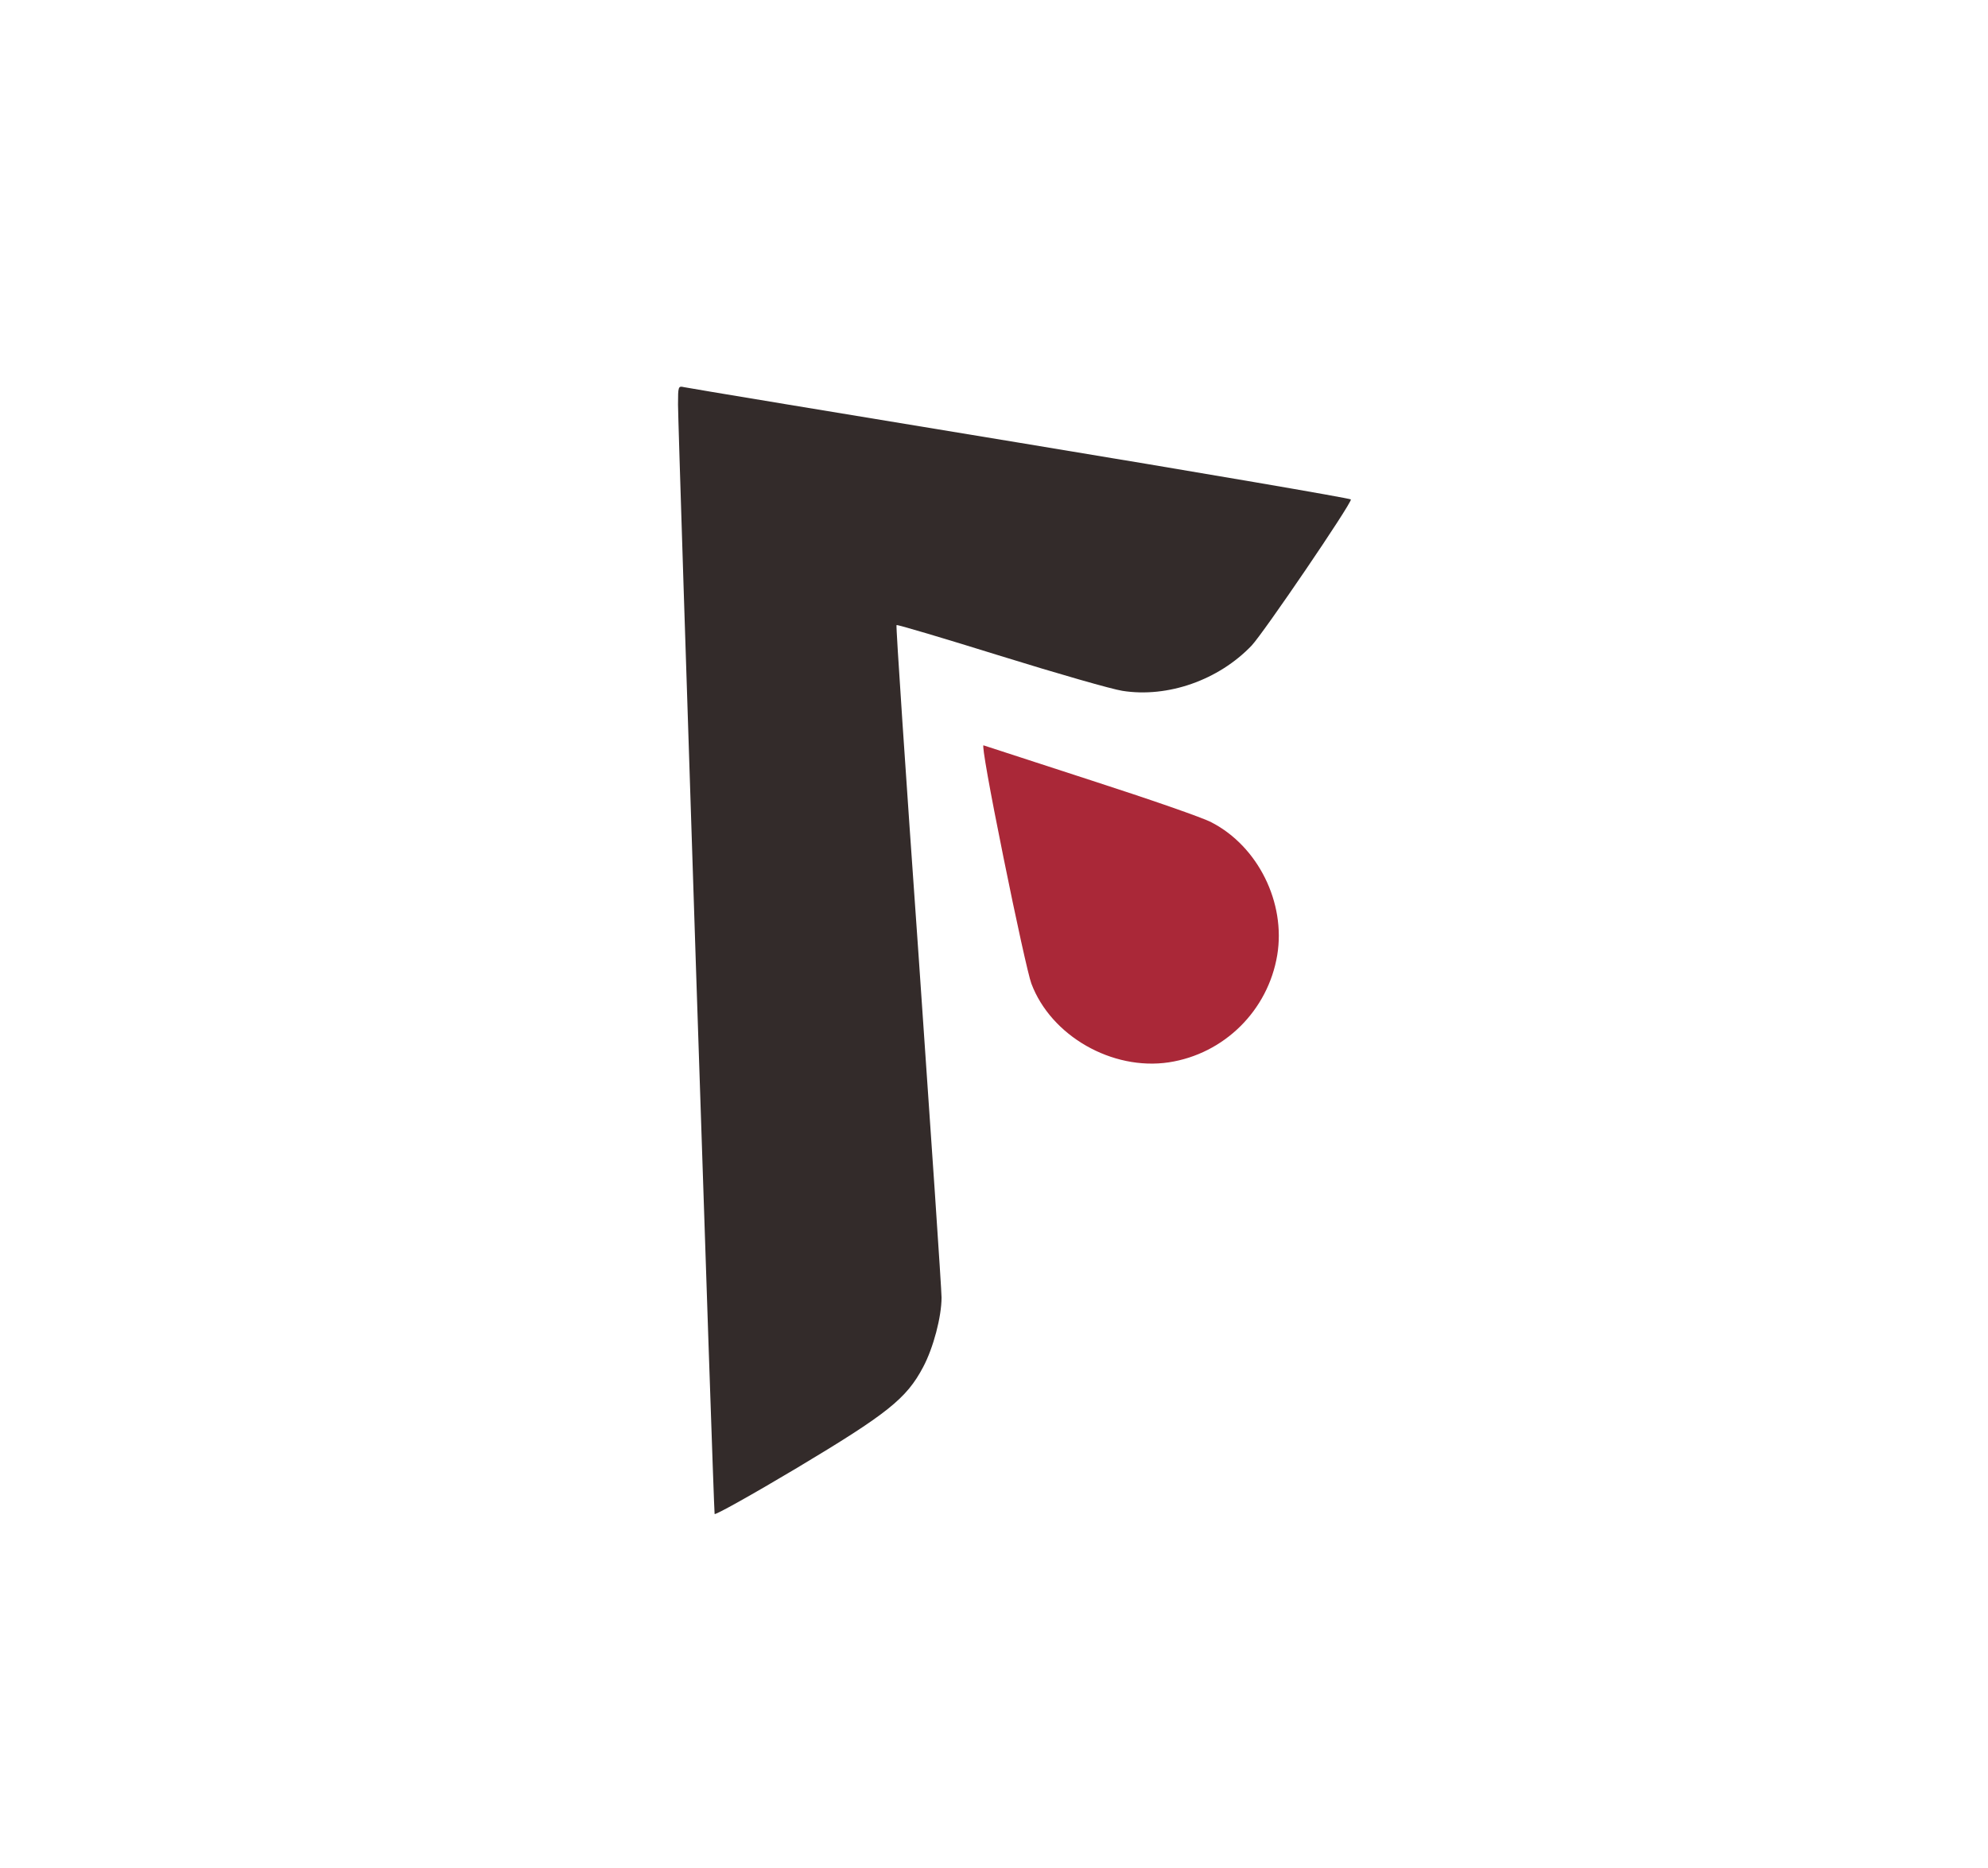 <?xml version="1.0" standalone="no"?>
<!DOCTYPE svg PUBLIC "-//W3C//DTD SVG 20010904//EN"
 "http://www.w3.org/TR/2001/REC-SVG-20010904/DTD/svg10.dtd">
<svg version="1.0" xmlns="http://www.w3.org/2000/svg"
 width="777pt" height="730pt" viewBox="0 0 777 730"
 preserveAspectRatio="xMidYMid meet">

<!-- 添加白色背景矩形 -->
<rect width="100%" height="100%" fill="white"/>

<g transform="translate(0,730) scale(0.1,-0.1)"
fill="#332b2a" stroke="none">
<path d="M2650 5719 c0 -89 139 -4319 143 -4336 1 -6 146 75 322 180 354 212
428 271 493 394 40 75 72 197 72 272 0 31 -41 634 -90 1340 -50 706 -89 1286
-86 1288 2 3 186 -52 408 -121 222 -69 435 -130 475 -136 177 -28 376 42 505
177 47 50 388 551 388 571 0 4 -582 104 -1292 221 -711 117 -1303 215 -1315
218 -22 5 -23 3 -23 -68z"/>

</g>
<g transform="translate(0,730) scale(0.1,-0.1)"
fill="#aa2838" stroke="none">
<path d="M3922 3949 c49 -243 98 -465 109 -493 77 -205 316 -341 537 -308 217
33 388 203 424 419 34 205 -75 425 -257 519 -33 18 -244 91 -470 164 -225 73
-415 135 -421 137 -7 3 24 -172 78 -438z"/></g>
</svg>
